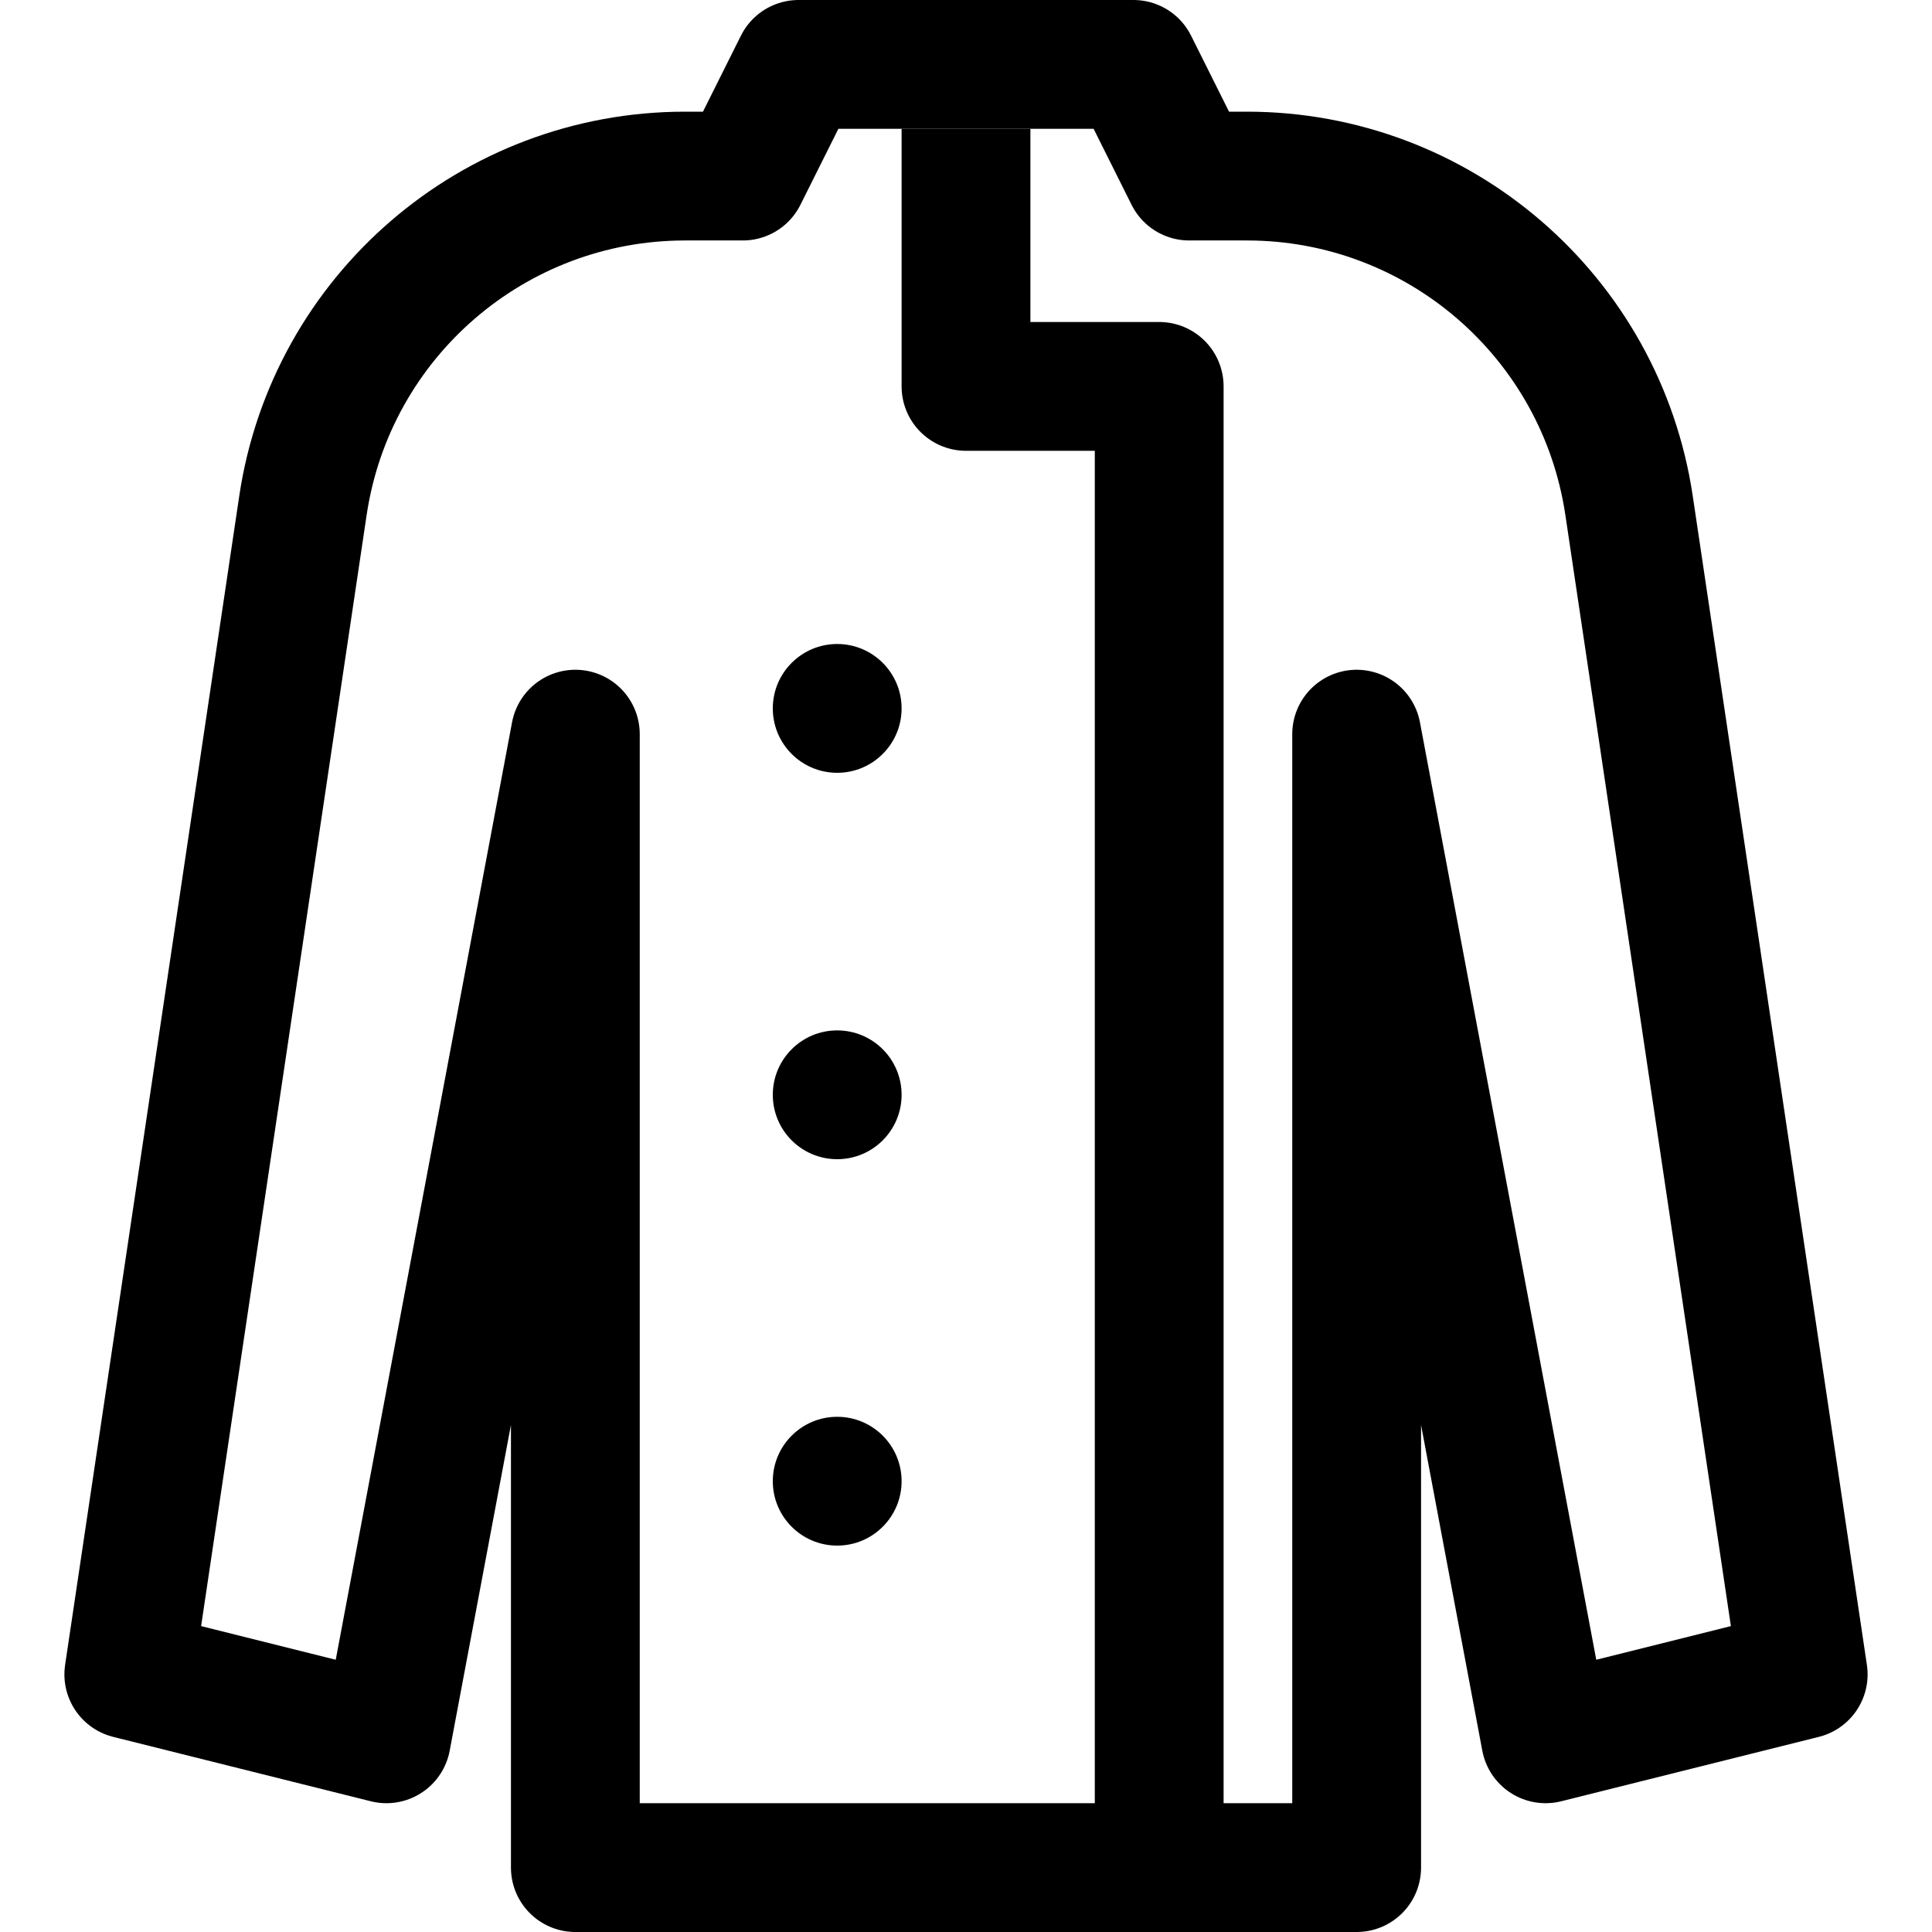<svg xmlns="http://www.w3.org/2000/svg" width="15" height="15" viewBox="0 0 15 15" fill="none"><g clip-path="url(#clip0_5314_30912)"><path d="M5.767 1.367L6.2 0.5H8.8L9.233 1.367H9.681C11.167 1.367 12.429 2.455 12.648 3.925L14 13L12 13.5L10.533 5.7V14.5H4.467V5.7L3 13.5L1 13L2.352 3.925C2.571 2.455 3.833 1.367 5.319 1.367H5.767Z" stroke="black" stroke-linejoin="round"></path><path d="M7.5 1L7.5 3L9 3L9 14.5" stroke="black" stroke-linejoin="round"></path><circle cx="6.5" cy="5.5" r="0.5" fill="black"></circle><circle cx="6.5" cy="8.5" r="0.5" fill="black"></circle><circle cx="6.5" cy="11.5" r="0.5" fill="black"></circle></g><defs><clipPath id="clip0_5314_30912"><rect width="15" height="15" fill="white"></rect></clipPath></defs></svg>